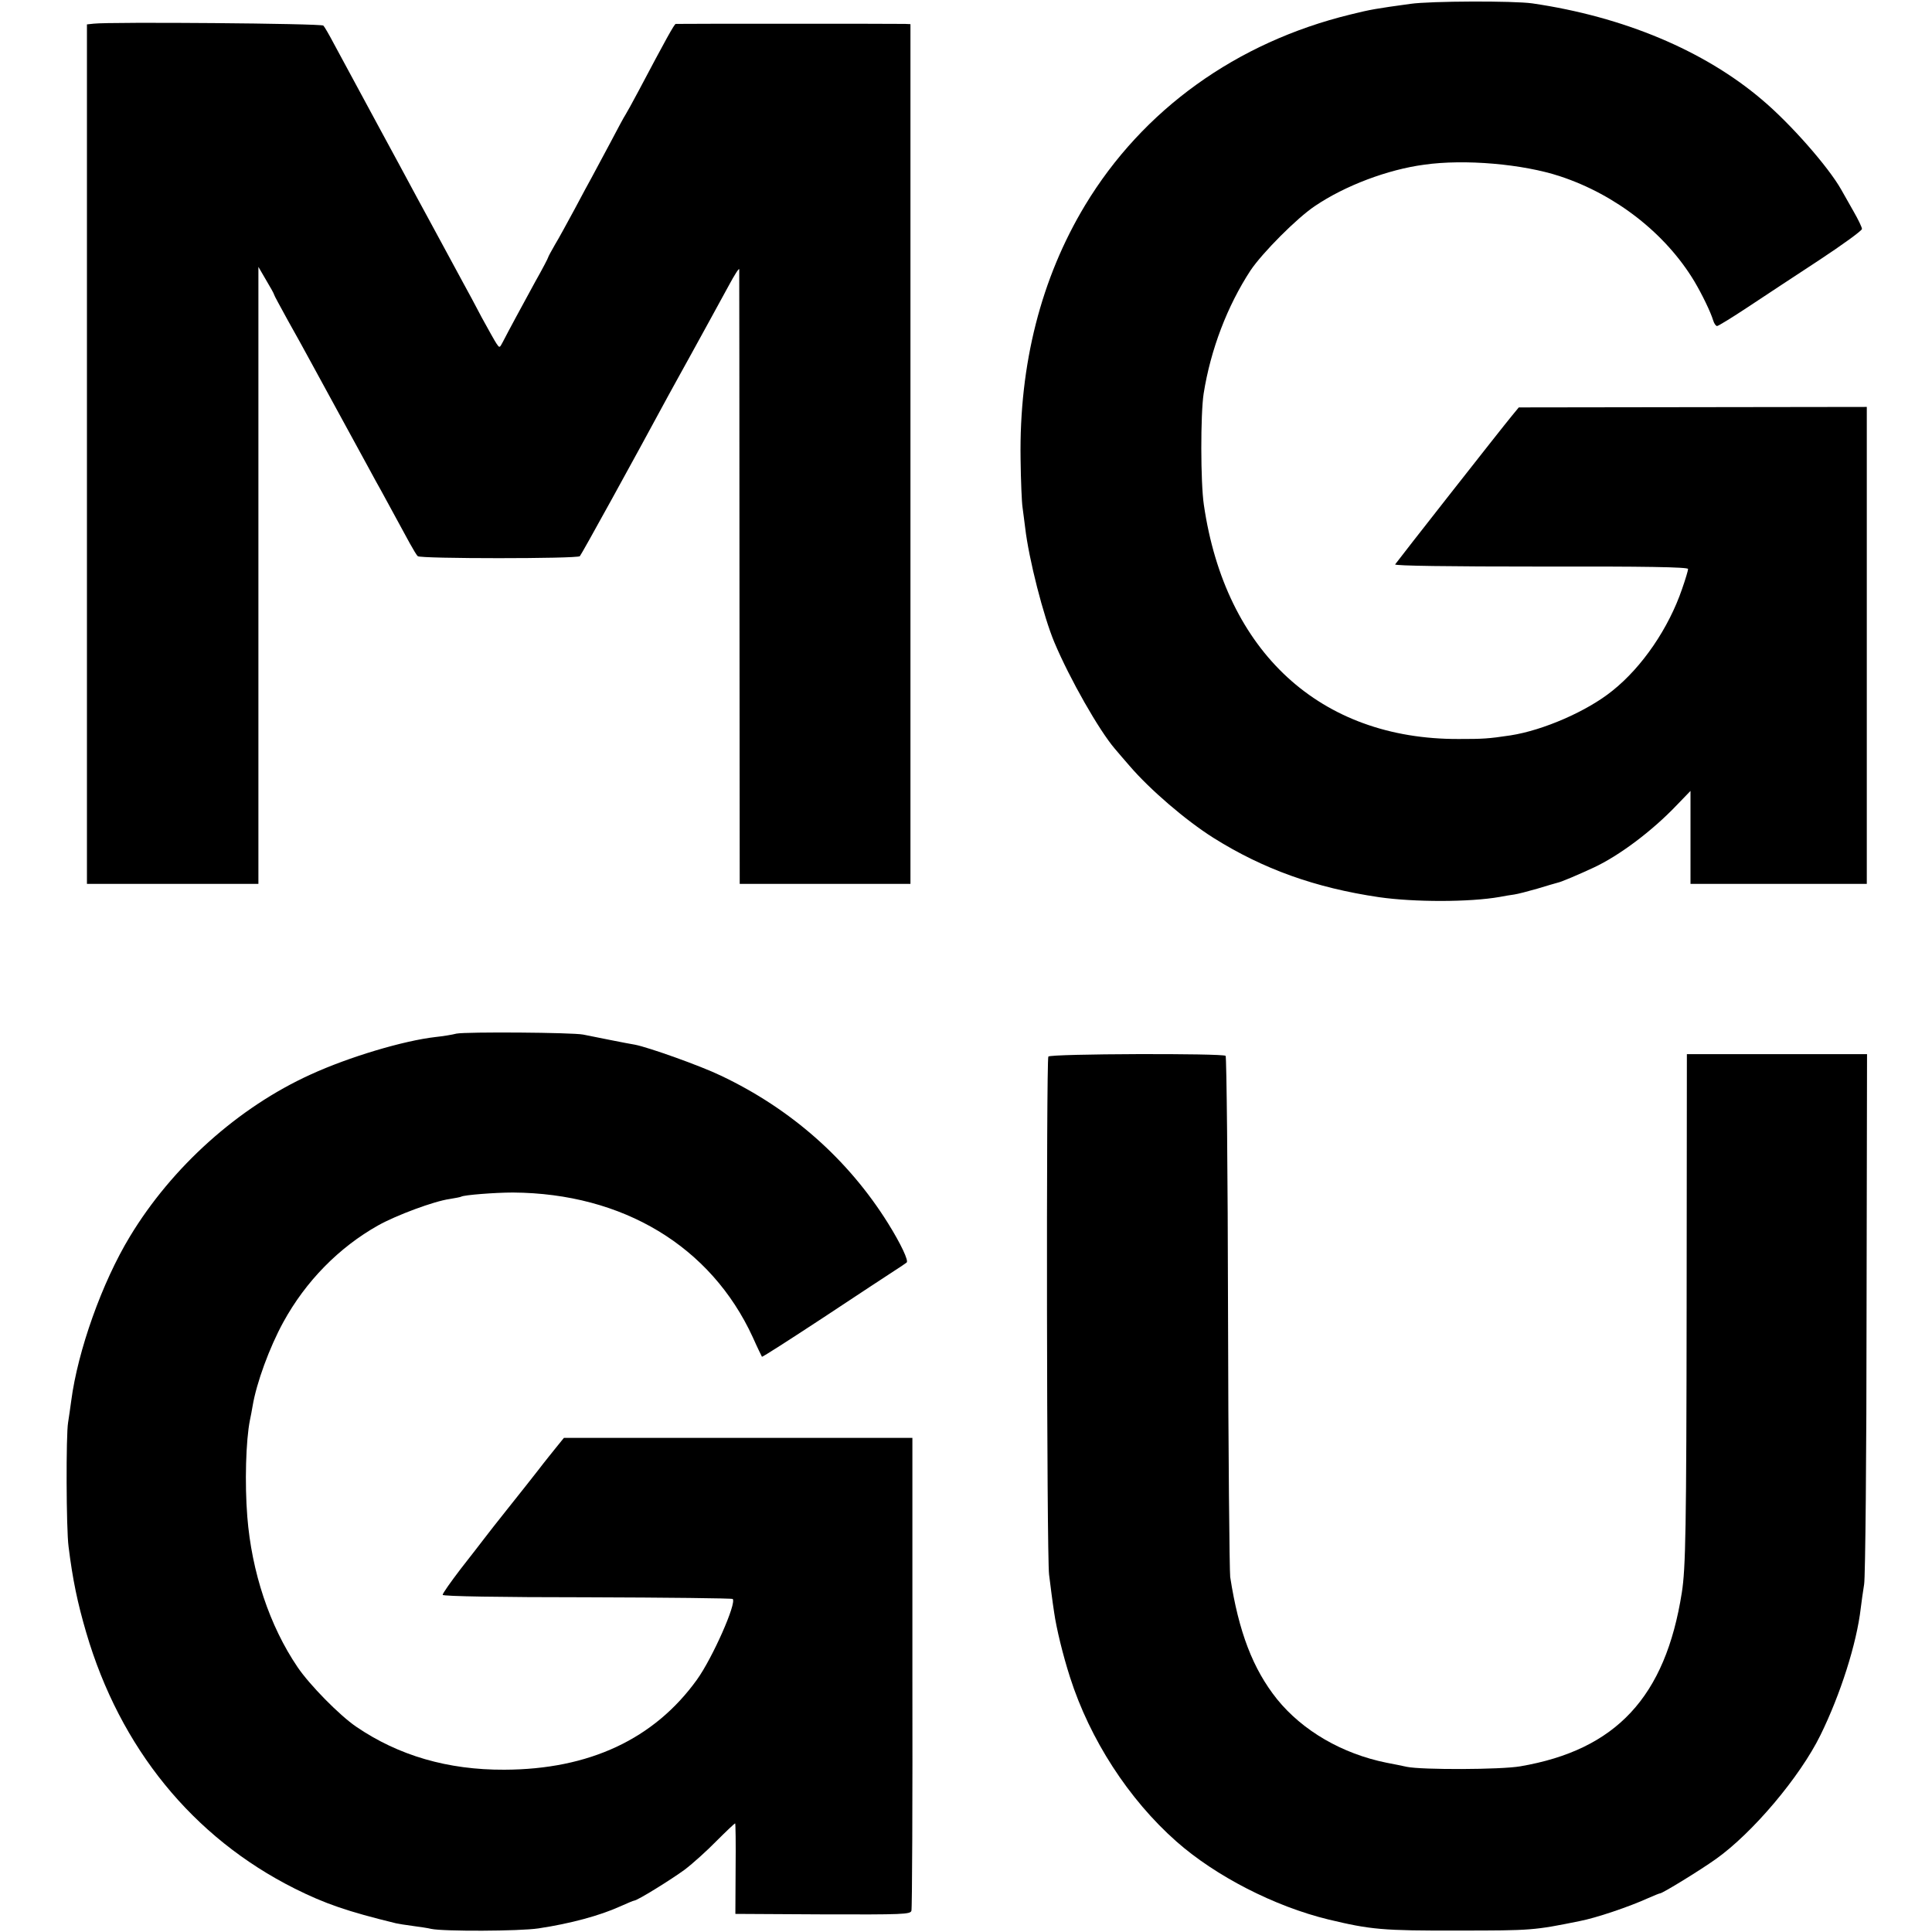<?xml version="1.0" standalone="no"?>
<!DOCTYPE svg PUBLIC "-//W3C//DTD SVG 20010904//EN"
 "http://www.w3.org/TR/2001/REC-SVG-20010904/DTD/svg10.dtd">
<svg version="1.0" xmlns="http://www.w3.org/2000/svg"
 width="800pt" height="800pt" viewBox="0 0 800 800"
 preserveAspectRatio="xMidYMid meet">
<g transform="translate(0,800) scale(0.1,-0.1)"
fill="#000000" stroke="none">
<path d="M5840 7984 c-145 -20 -163 -23 -248 -44 -472 -115 -860 -394 -1099
-790 -182 -302 -273 -658 -267 -1050 1 -91 5 -181 8 -200 2 -19 8 -57 11 -85
15 -130 76 -368 121 -475 64 -152 185 -364 250 -440 12 -14 39 -46 61 -71 85
-99 233 -226 347 -298 207 -130 422 -207 686 -246 146 -21 375 -21 500 1 19 4
46 8 60 10 14 2 57 13 95 24 39 12 77 23 85 25 15 3 88 34 150 63 105 49 241
151 342 257 l58 60 0 -192 0 -193 365 0 365 0 0 988 0 987 -720 -1 -721 -1
-28 -34 c-44 -53 -477 -605 -484 -616 -4 -6 224 -9 604 -9 428 1 609 -2 609
-10 0 -6 -11 -43 -25 -83 -55 -161 -164 -322 -288 -421 -105 -85 -287 -164
-422 -185 -93 -14 -115 -15 -215 -15 -573 -2 -966 360 -1055 969 -14 93 -14
377 -1 461 29 183 98 363 194 510 49 73 192 217 267 267 124 84 301 151 452
171 167 24 409 3 563 -48 231 -76 437 -237 556 -435 32 -54 67 -126 78 -162 4
-13 11 -23 16 -23 5 0 62 35 127 78 65 43 198 131 296 195 97 64 177 122 177
129 0 7 -16 40 -35 73 -19 33 -42 74 -51 90 -53 94 -211 274 -329 373 -239
203 -573 343 -950 398 -77 11 -421 10 -505 -2z"/>
<path d="M388 7902 l-28 -3 0 -1780 0 -1779 355 0 355 0 0 1278 0 1277 32 -55
c18 -30 33 -57 33 -60 0 -3 26 -50 56 -105 31 -55 73 -131 94 -170 21 -38 75
-137 120 -220 45 -82 99 -181 119 -218 20 -37 45 -83 56 -102 17 -31 40 -73
117 -215 14 -25 28 -49 33 -53 9 -11 661 -11 671 0 7 7 225 403 367 666 24 43
64 117 91 165 51 92 93 170 160 292 22 41 41 71 42 65 0 -5 1 -580 1 -1277 l1
-1268 354 0 353 0 0 1780 0 1780 -22 1 c-29 1 -941 1 -950 0 -6 -1 -41 -64
-153 -276 -26 -49 -51 -94 -55 -100 -4 -5 -33 -59 -65 -120 -32 -60 -66 -123
-75 -140 -9 -16 -41 -75 -70 -130 -30 -55 -66 -122 -82 -148 -15 -26 -28 -50
-28 -52 0 -3 -24 -49 -54 -102 -53 -97 -112 -206 -135 -251 -12 -23 -13 -23
-25 -5 -7 10 -34 59 -61 108 -26 50 -60 113 -75 140 -15 28 -56 104 -92 170
-36 66 -82 152 -103 190 -21 39 -52 97 -70 130 -28 51 -100 185 -273 505 -19
36 -38 69 -43 74 -8 9 -884 16 -951 8z"/>
<path d="M1890 3720 c-19 -5 -58 -11 -86 -14 -133 -15 -360 -83 -517 -155
-300 -136 -575 -383 -749 -671 -116 -191 -216 -474 -243 -680 -4 -30 -10 -71
-13 -90 -9 -49 -8 -443 2 -515 17 -137 37 -232 73 -355 140 -478 441 -848 863
-1060 126 -63 219 -95 420 -144 8 -2 40 -7 70 -11 30 -4 64 -9 75 -12 50 -11
366 -10 445 2 133 20 254 53 338 91 29 13 55 24 58 24 13 0 153 87 209 128 33
25 93 79 132 119 40 40 75 73 77 73 2 0 3 -84 2 -187 l-1 -188 362 -2 c331 -1
363 0 367 15 3 9 5 454 4 987 l0 971 -722 0 -721 0 -30 -37 c-16 -20 -51 -63
-76 -96 -25 -32 -81 -103 -125 -158 -43 -54 -88 -111 -99 -126 -11 -15 -55
-71 -97 -125 -42 -55 -76 -103 -75 -108 1 -6 240 -10 599 -10 328 -1 599 -4
602 -7 17 -17 -84 -245 -148 -334 -177 -246 -446 -372 -798 -373 -233 -1 -437
58 -613 178 -69 47 -193 173 -243 247 -116 171 -190 394 -208 623 -11 138 -6
316 11 400 3 14 8 40 11 58 16 96 70 243 127 347 93 170 231 310 393 401 75
42 231 100 295 109 24 4 46 8 49 10 12 7 141 17 214 17 456 -3 820 -223 993
-599 19 -43 37 -79 38 -81 2 -2 117 72 257 164 139 92 271 179 293 193 22 14
44 29 49 33 10 6 -24 78 -77 163 -165 264 -401 473 -692 611 -85 41 -299 117
-355 128 -32 5 -175 34 -215 42 -45 9 -484 12 -525 4z"/>
<path d="M4341 3625 c-9 -13 -7 -2070 3 -2145 7 -55 13 -105 21 -157 9 -64 36
-176 66 -269 82 -256 242 -504 440 -679 163 -144 407 -269 629 -323 175 -42
225 -47 540 -46 302 0 313 1 500 39 69 13 207 60 284 95 25 11 47 20 50 20 10
0 165 95 231 142 152 108 348 340 433 513 83 169 150 379 167 526 3 24 9 69
14 99 5 30 10 537 10 1125 l2 1070 -373 0 -373 0 -1 -1035 c-1 -934 -4 -1094
-20 -1195 -68 -432 -272 -651 -669 -719 -81 -14 -408 -15 -470 -2 -16 4 -54
11 -84 17 -183 37 -347 132 -453 263 -100 125 -159 279 -194 506 -3 25 -8 519
-9 1098 -1 579 -6 1056 -10 1060 -11 11 -725 9 -734 -3z"/>
</g>
</svg>
